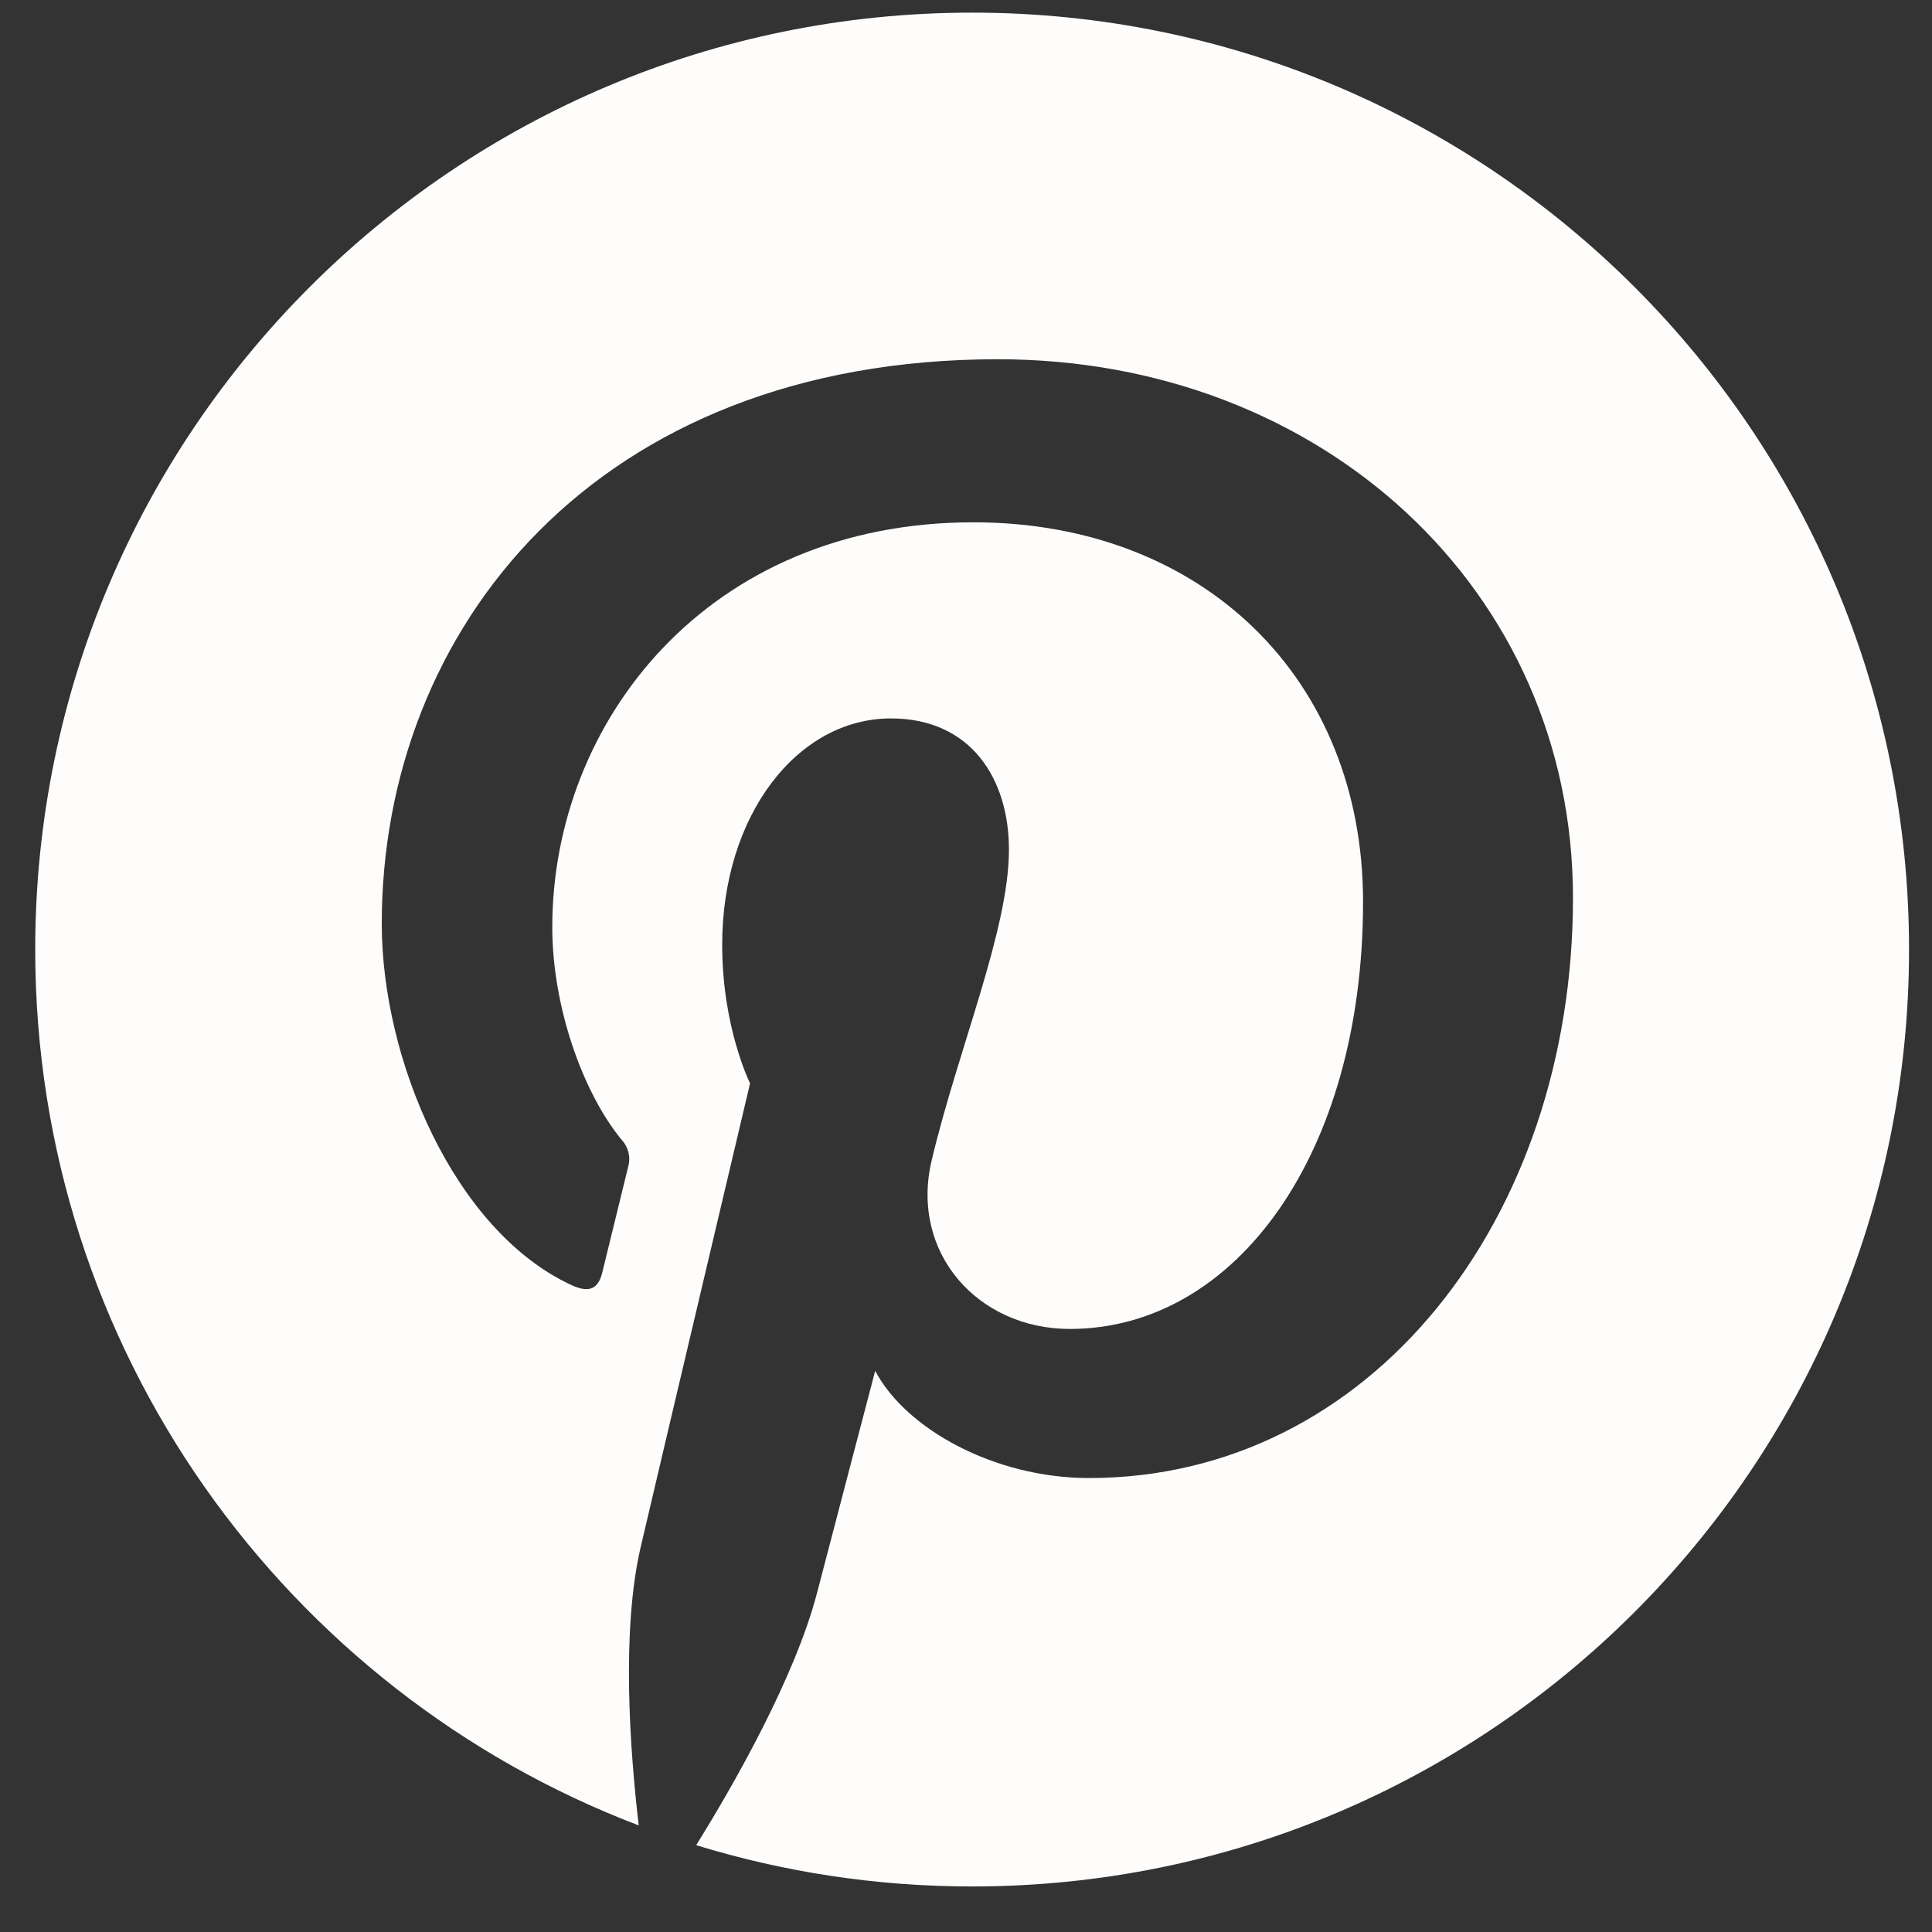 <svg width="35" height="35" viewBox="0 0 35 35" fill="none" xmlns="http://www.w3.org/2000/svg">
<rect x="0" y="0" width="35" height="35" fill="#333333" stroke="none"/>
<path d="M0.638 17.202C0.638 24.448 5.18 30.635 11.571 33.069C11.416 31.744 11.25 29.558 11.607 28.025C11.914 26.707 13.588 19.626 13.588 19.626C13.588 19.626 13.083 18.615 13.083 17.117C13.083 14.769 14.444 13.015 16.14 13.015C17.582 13.015 18.278 14.098 18.278 15.395C18.278 16.844 17.355 19.011 16.878 21.021C16.481 22.703 17.723 24.075 19.38 24.075C22.383 24.075 24.693 20.908 24.693 16.337C24.693 12.29 21.785 9.462 17.633 9.462C12.827 9.462 10.005 13.068 10.005 16.795C10.005 18.247 10.564 19.803 11.263 20.65C11.384 20.781 11.429 20.965 11.38 21.136C11.252 21.67 10.966 22.817 10.911 23.052C10.836 23.36 10.666 23.427 10.345 23.277C8.235 22.295 6.916 19.211 6.916 16.733C6.916 11.402 10.788 6.508 18.079 6.508C23.94 6.508 28.496 10.684 28.496 16.266C28.496 22.089 24.826 26.776 19.728 26.776C18.015 26.776 16.407 25.885 15.855 24.834C15.855 24.834 15.008 28.062 14.803 28.851C14.404 30.384 13.298 32.325 12.612 33.427C14.194 33.913 15.871 34.175 17.611 34.175C26.984 34.175 34.584 26.575 34.584 17.202C34.584 7.829 26.984 0.229 17.611 0.229C8.238 0.229 0.638 7.829 0.638 17.202Z" fill="#FFFCFC"/>
</svg>
